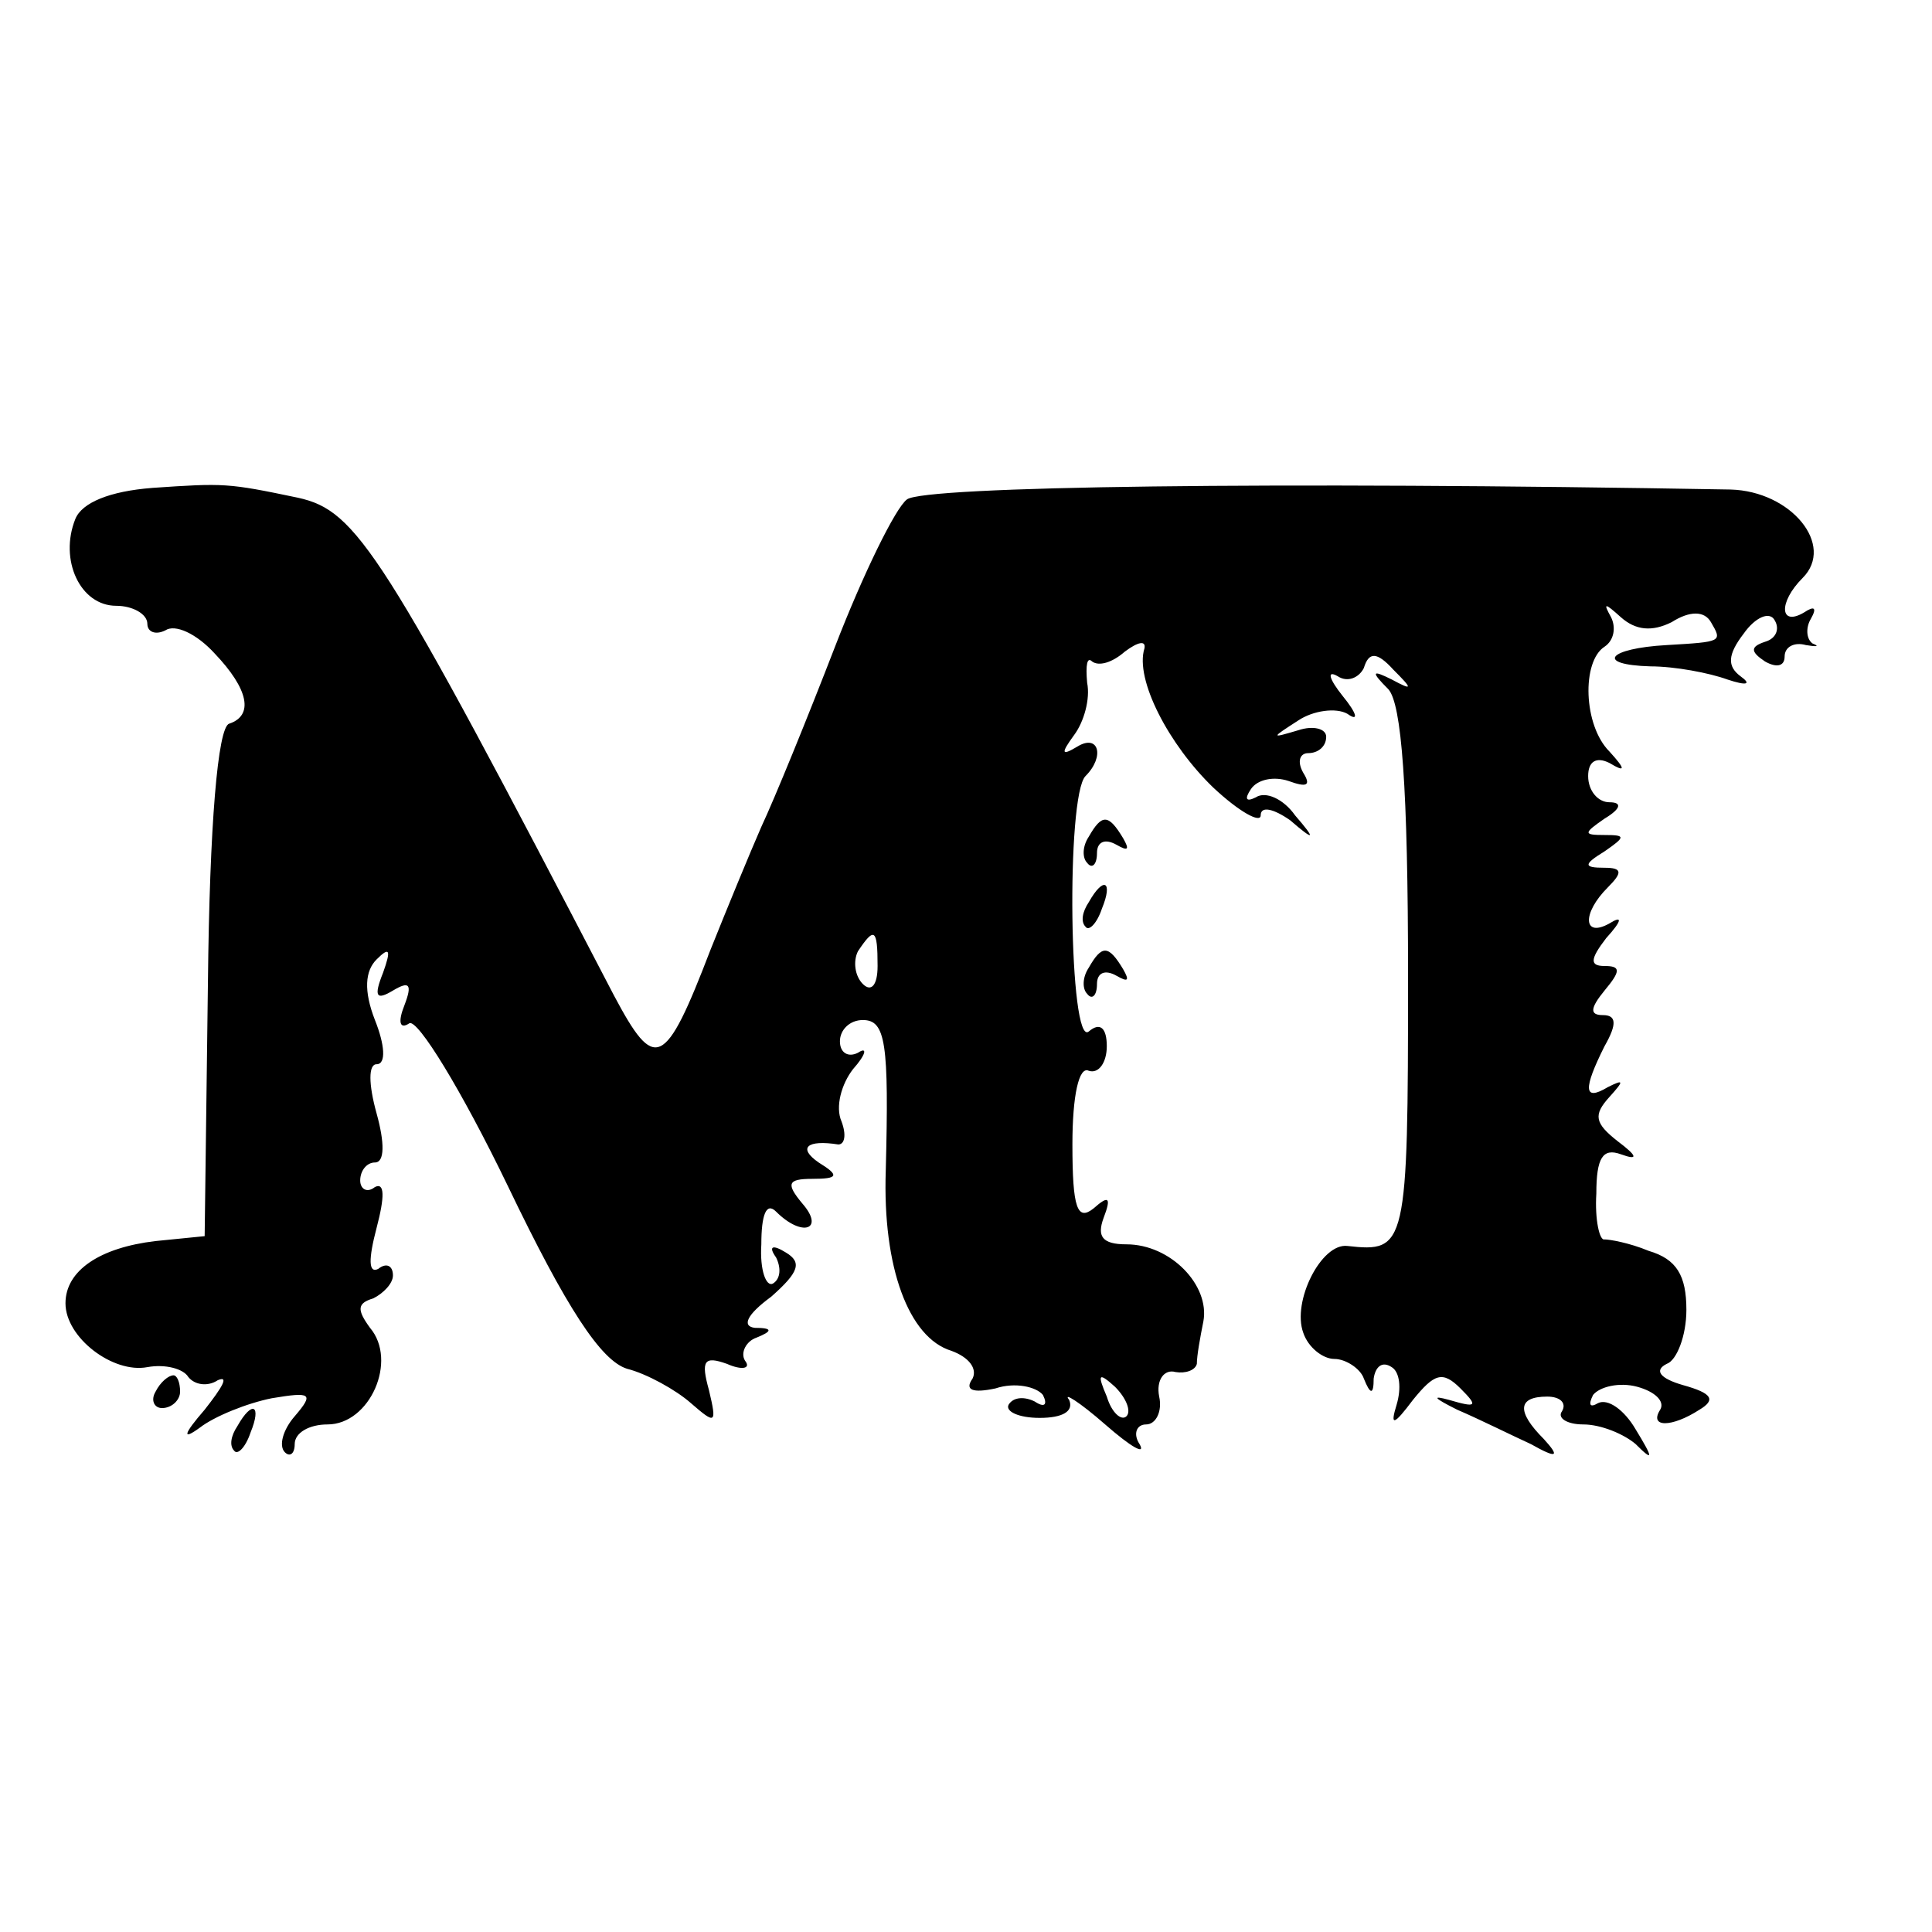 <svg version="1" xmlns="http://www.w3.org/2000/svg" width="157.333" height="157.333" viewBox="0 0 118 118"><path d="M9.3 29.8c-2.6.2-4.3.9-4.7 1.9-1 2.5.3 5.3 2.5 5.3 1 0 1.9.5 1.9 1.1 0 .5.5.7 1.1.4.6-.4 1.9.2 3 1.4 2.1 2.2 2.4 3.8.9 4.3-.7.2-1.2 6.2-1.3 15.8l-.2 15.5-3 .3c-3.4.4-5.5 1.8-5.5 3.8 0 2.1 2.9 4.3 5 3.9 1.1-.2 2.2.1 2.5.6.4.5 1.2.6 1.8.2.7-.3.3.4-.8 1.8-1.3 1.5-1.4 1.9-.3 1.1.9-.7 2.9-1.5 4.4-1.8 2.4-.4 2.6-.3 1.4 1.1-.7.8-1 1.8-.6 2.2.3.3.6.1.6-.5 0-.7.9-1.2 2-1.2 2.6 0 4.3-3.9 2.6-5.9-.8-1.1-.8-1.5.2-1.8.6-.3 1.2-.9 1.2-1.4 0-.6-.4-.8-.9-.4-.6.3-.6-.6-.1-2.5s.5-2.8-.1-2.5c-.5.4-.9.1-.9-.4 0-.6.4-1.1.9-1.1.6 0 .6-1.2.1-3s-.5-3 0-3c.6 0 .5-1.2-.1-2.7-.7-1.8-.6-3 .1-3.7.8-.8.9-.6.4.8-.6 1.5-.4 1.7.6 1.1 1-.6 1.2-.4.7.9-.4 1-.3 1.5.3 1.1.5-.3 3.2 4.1 6 9.9 3.6 7.5 5.7 10.7 7.3 11.2 1.2.3 3 1.3 3.9 2.1 1.5 1.3 1.6 1.3 1.1-.8-.5-1.8-.3-2.1 1.1-1.6.9.4 1.5.3 1.1-.2-.3-.5.1-1.2.7-1.4 1-.4 1-.6-.1-.6-.8-.1-.5-.8 1-1.9 1.7-1.5 1.9-2.1.9-2.7-.8-.5-1.1-.4-.6.3.3.6.3 1.3-.2 1.6-.4.2-.8-.8-.7-2.4 0-1.8.3-2.6.9-2 1.6 1.6 3 1.1 1.6-.5-1-1.2-.9-1.5.6-1.5 1.6 0 1.7-.2.4-1-1.3-.9-.7-1.4 1.2-1.1.4 0 .5-.6.2-1.4-.4-.9 0-2.3.7-3.2.8-.9.9-1.4.3-1-.6.3-1.1 0-1.1-.7s.6-1.3 1.4-1.3c1.4 0 1.6 1.4 1.4 9.2-.2 5.9 1.4 10.2 4 11 1.1.4 1.6 1.1 1.3 1.7-.5.7 0 .9 1.4.6 1.2-.4 2.5-.1 2.9.4.3.6.1.8-.5.4-.6-.3-1.3-.3-1.6.2-.2.4.6.8 1.9.8 1.4 0 2.1-.4 1.8-1.1-.4-.5.6.1 2.2 1.5s2.5 1.9 2.1 1.2c-.4-.6-.2-1.2.4-1.2.6 0 1-.8.8-1.7-.2-1 .3-1.7 1-1.5.6.1 1.2-.1 1.3-.5 0-.5.2-1.6.4-2.6.4-2.2-2-4.7-4.7-4.7-1.5 0-1.8-.5-1.4-1.6.5-1.3.3-1.4-.6-.6-1 .8-1.3 0-1.3-3.9 0-3 .4-4.8 1-4.5.6.2 1.1-.5 1.1-1.5 0-1.1-.4-1.5-1.1-.9-1.2 1-1.4-14.4-.2-15.6 1.2-1.2.8-2.6-.5-1.8-1 .6-1 .4-.2-.7.6-.8 1-2.2.8-3.2-.1-1.1 0-1.6.3-1.3.4.3 1.2.1 2-.6.8-.6 1.3-.7 1.2-.2-.6 1.9 1.5 5.9 4.2 8.5 1.6 1.5 2.9 2.2 2.9 1.7 0-.6.8-.4 1.8.3 1.5 1.3 1.6 1.2.3-.3-.7-1-1.8-1.5-2.4-1.1-.6.3-.7.1-.3-.5.4-.6 1.4-.8 2.3-.5 1.1.4 1.4.3.9-.5-.4-.7-.2-1.2.3-1.2.6 0 1.1-.4 1.1-1 0-.5-.8-.7-1.7-.4-1.7.5-1.7.5 0-.6.9-.6 2.3-.8 3-.4.7.5.6 0-.3-1.1-.8-1-1-1.6-.3-1.2.6.4 1.3.1 1.6-.5.3-1 .8-1 1.8.1 1.2 1.2 1.2 1.3-.1.6-1.2-.6-1.3-.5-.2.6.8.9 1.2 5.9 1.2 17.6 0 16.5-.1 16.8-3.7 16.4-1.6-.2-3.4 3.4-2.7 5.3.3.9 1.2 1.6 1.9 1.6s1.6.6 1.8 1.2c.4 1 .6 1 .6 0 .1-.7.5-1.1 1.1-.7.5.3.6 1.3.3 2.3-.4 1.3-.2 1.3 1-.3 1.3-1.6 1.8-1.8 2.9-.7 1.1 1.1 1 1.2-.7.7-1.1-.3-.9-.1.5.6 1.4.6 3.4 1.6 4.5 2.1 1.6.9 1.8.8.8-.3-1.7-1.7-1.6-2.6.2-2.6.8 0 1.2.4.9.9-.3.4.3.8 1.3.8 1.1 0 2.5.6 3.2 1.2 1.1 1.1 1.1.9 0-.9-.7-1.2-1.7-1.9-2.3-1.6-.5.3-.6.1-.3-.5.4-.5 1.6-.8 2.7-.5 1.1.3 1.7.9 1.4 1.4-.7 1.1.7 1.1 2.4 0 1-.6.8-1-1-1.5-1.4-.4-1.8-.9-1-1.3.6-.2 1.2-1.7 1.2-3.3 0-2.1-.6-3.1-2.3-3.6-1.2-.5-2.4-.7-2.7-.7-.3.1-.6-1.2-.5-2.8 0-2.2.4-2.8 1.5-2.4 1.1.4 1 .1-.2-.8-1.4-1.1-1.5-1.6-.5-2.7.9-1 .9-1.1-.1-.6-1.5.9-1.5.1-.2-2.5.8-1.4.7-1.9-.1-1.9-.8 0-.8-.4.1-1.5 1-1.2 1-1.5 0-1.5-.9 0-.9-.4.1-1.7 1-1.1 1-1.4.2-.9-1.6.9-1.7-.6-.1-2.2.9-.9.9-1.2-.2-1.2-1.3 0-1.3-.2 0-1 1.3-.9 1.3-1 0-1s-1.3-.1 0-1c1-.6 1.1-1 .3-1-.7 0-1.3-.7-1.3-1.6 0-.9.5-1.2 1.3-.8 1 .6 1 .4 0-.7-1.6-1.6-1.7-5.5-.3-6.4.6-.4.7-1.2.4-1.8-.5-.9-.4-.9.6 0 .9.8 1.9.9 3.1.3 1.1-.7 2-.7 2.4 0 .7 1.2.7 1.2-2.7 1.4-3.6.2-4.4 1.2-1 1.3 1.5 0 3.6.4 4.7.8 1.2.4 1.5.3.8-.2-.8-.6-.8-1.3.2-2.6.7-1 1.6-1.4 1.9-.8.3.5.1 1.1-.6 1.3-.9.3-.9.6 0 1.2.7.4 1.2.3 1.2-.3s.6-.9 1.3-.7c.6.1.9.1.4-.1-.4-.3-.4-1-.1-1.5.4-.7.2-.8-.4-.4-1.5.9-1.6-.6-.1-2.1 2-2-.7-5.3-4.4-5.4-28.1-.5-49.2-.2-50.3.6-.7.5-2.7 4.6-4.4 9-1.7 4.4-3.7 9.3-4.5 11-.7 1.6-2.1 5-3.1 7.5-2.8 7.3-3.4 7.5-5.9 2.8-14.2-27.3-15.7-29.6-19.3-30.4-4.3-.9-4.5-.9-8.9-.6zM53.6 59c0 1.2-.4 1.6-.9 1.1s-.6-1.4-.3-2c1-1.5 1.2-1.4 1.2.9zm15.2 27.5c-.3.3-.9-.2-1.2-1.2-.6-1.4-.5-1.5.5-.6.7.7 1 1.5.7 1.8z"/><path d="M66.5 51.1c-.4.6-.4 1.3-.1 1.6.3.4.6.1.6-.6s.5-.9 1.2-.5.8.3.4-.4c-.9-1.5-1.3-1.5-2.1-.1zM66.5 55.1c-.4.6-.5 1.2-.2 1.5.2.3.7-.2 1-1.1.7-1.7.1-2-.8-.4zM66.5 59.1c-.4.6-.4 1.3-.1 1.6.3.4.6.1.6-.6s.5-.9 1.2-.5.8.3.4-.4c-.9-1.5-1.3-1.5-2.1-.1zM9.5 85c-.3.5-.1 1 .4 1 .6 0 1.1-.5 1.1-1 0-.6-.2-1-.4-1-.3 0-.8.4-1.1 1zM14.5 87.1c-.4.6-.5 1.2-.2 1.5.2.3.7-.2 1-1.1.7-1.7.1-2-.8-.4z"/></svg>